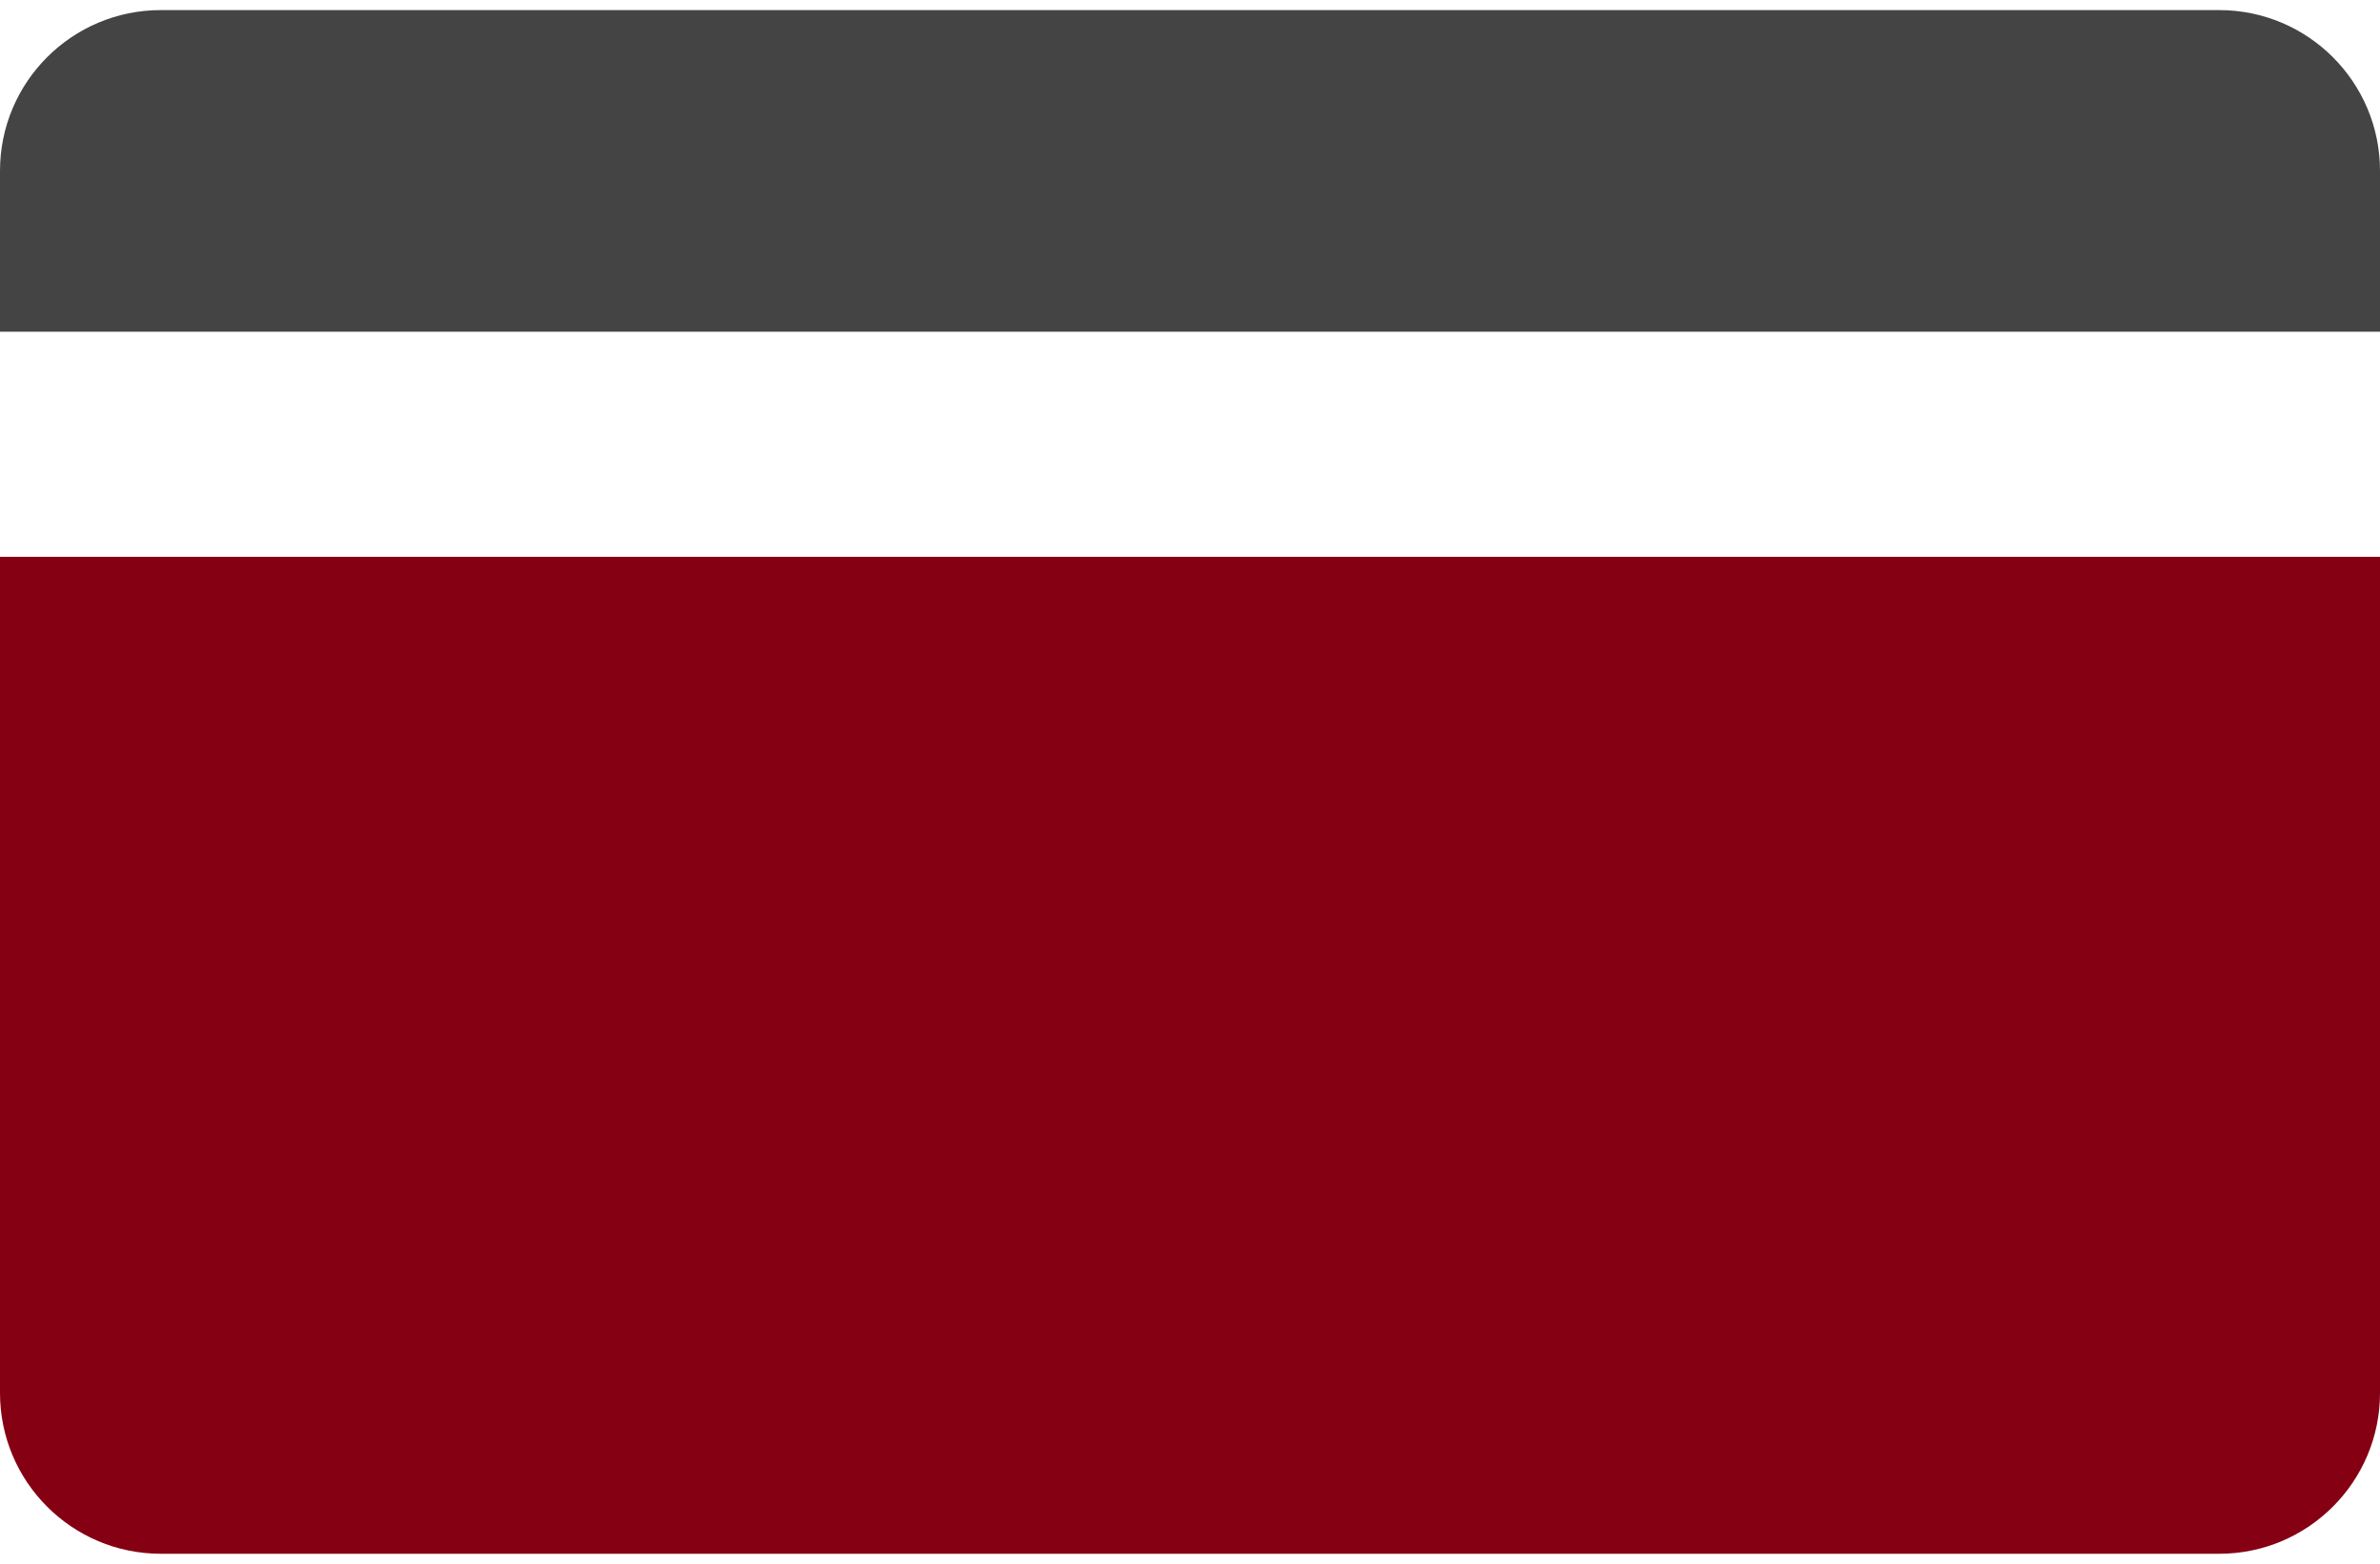 <svg width="70" height="46" viewBox="0 0 70 46" fill="none" xmlns="http://www.w3.org/2000/svg">
<path d="M0 16.378H70V40.973C70 43.585 67.882 45.703 65.27 45.703H4.73C2.118 45.703 0 43.585 0 40.973V16.378Z" fill="#850013"/>
<path d="M0 5.027C0 2.415 2.118 0.297 4.73 0.297H65.27C67.882 0.297 70 2.415 70 5.027V9.757H0V5.027Z" fill="#444444"/>
</svg>
